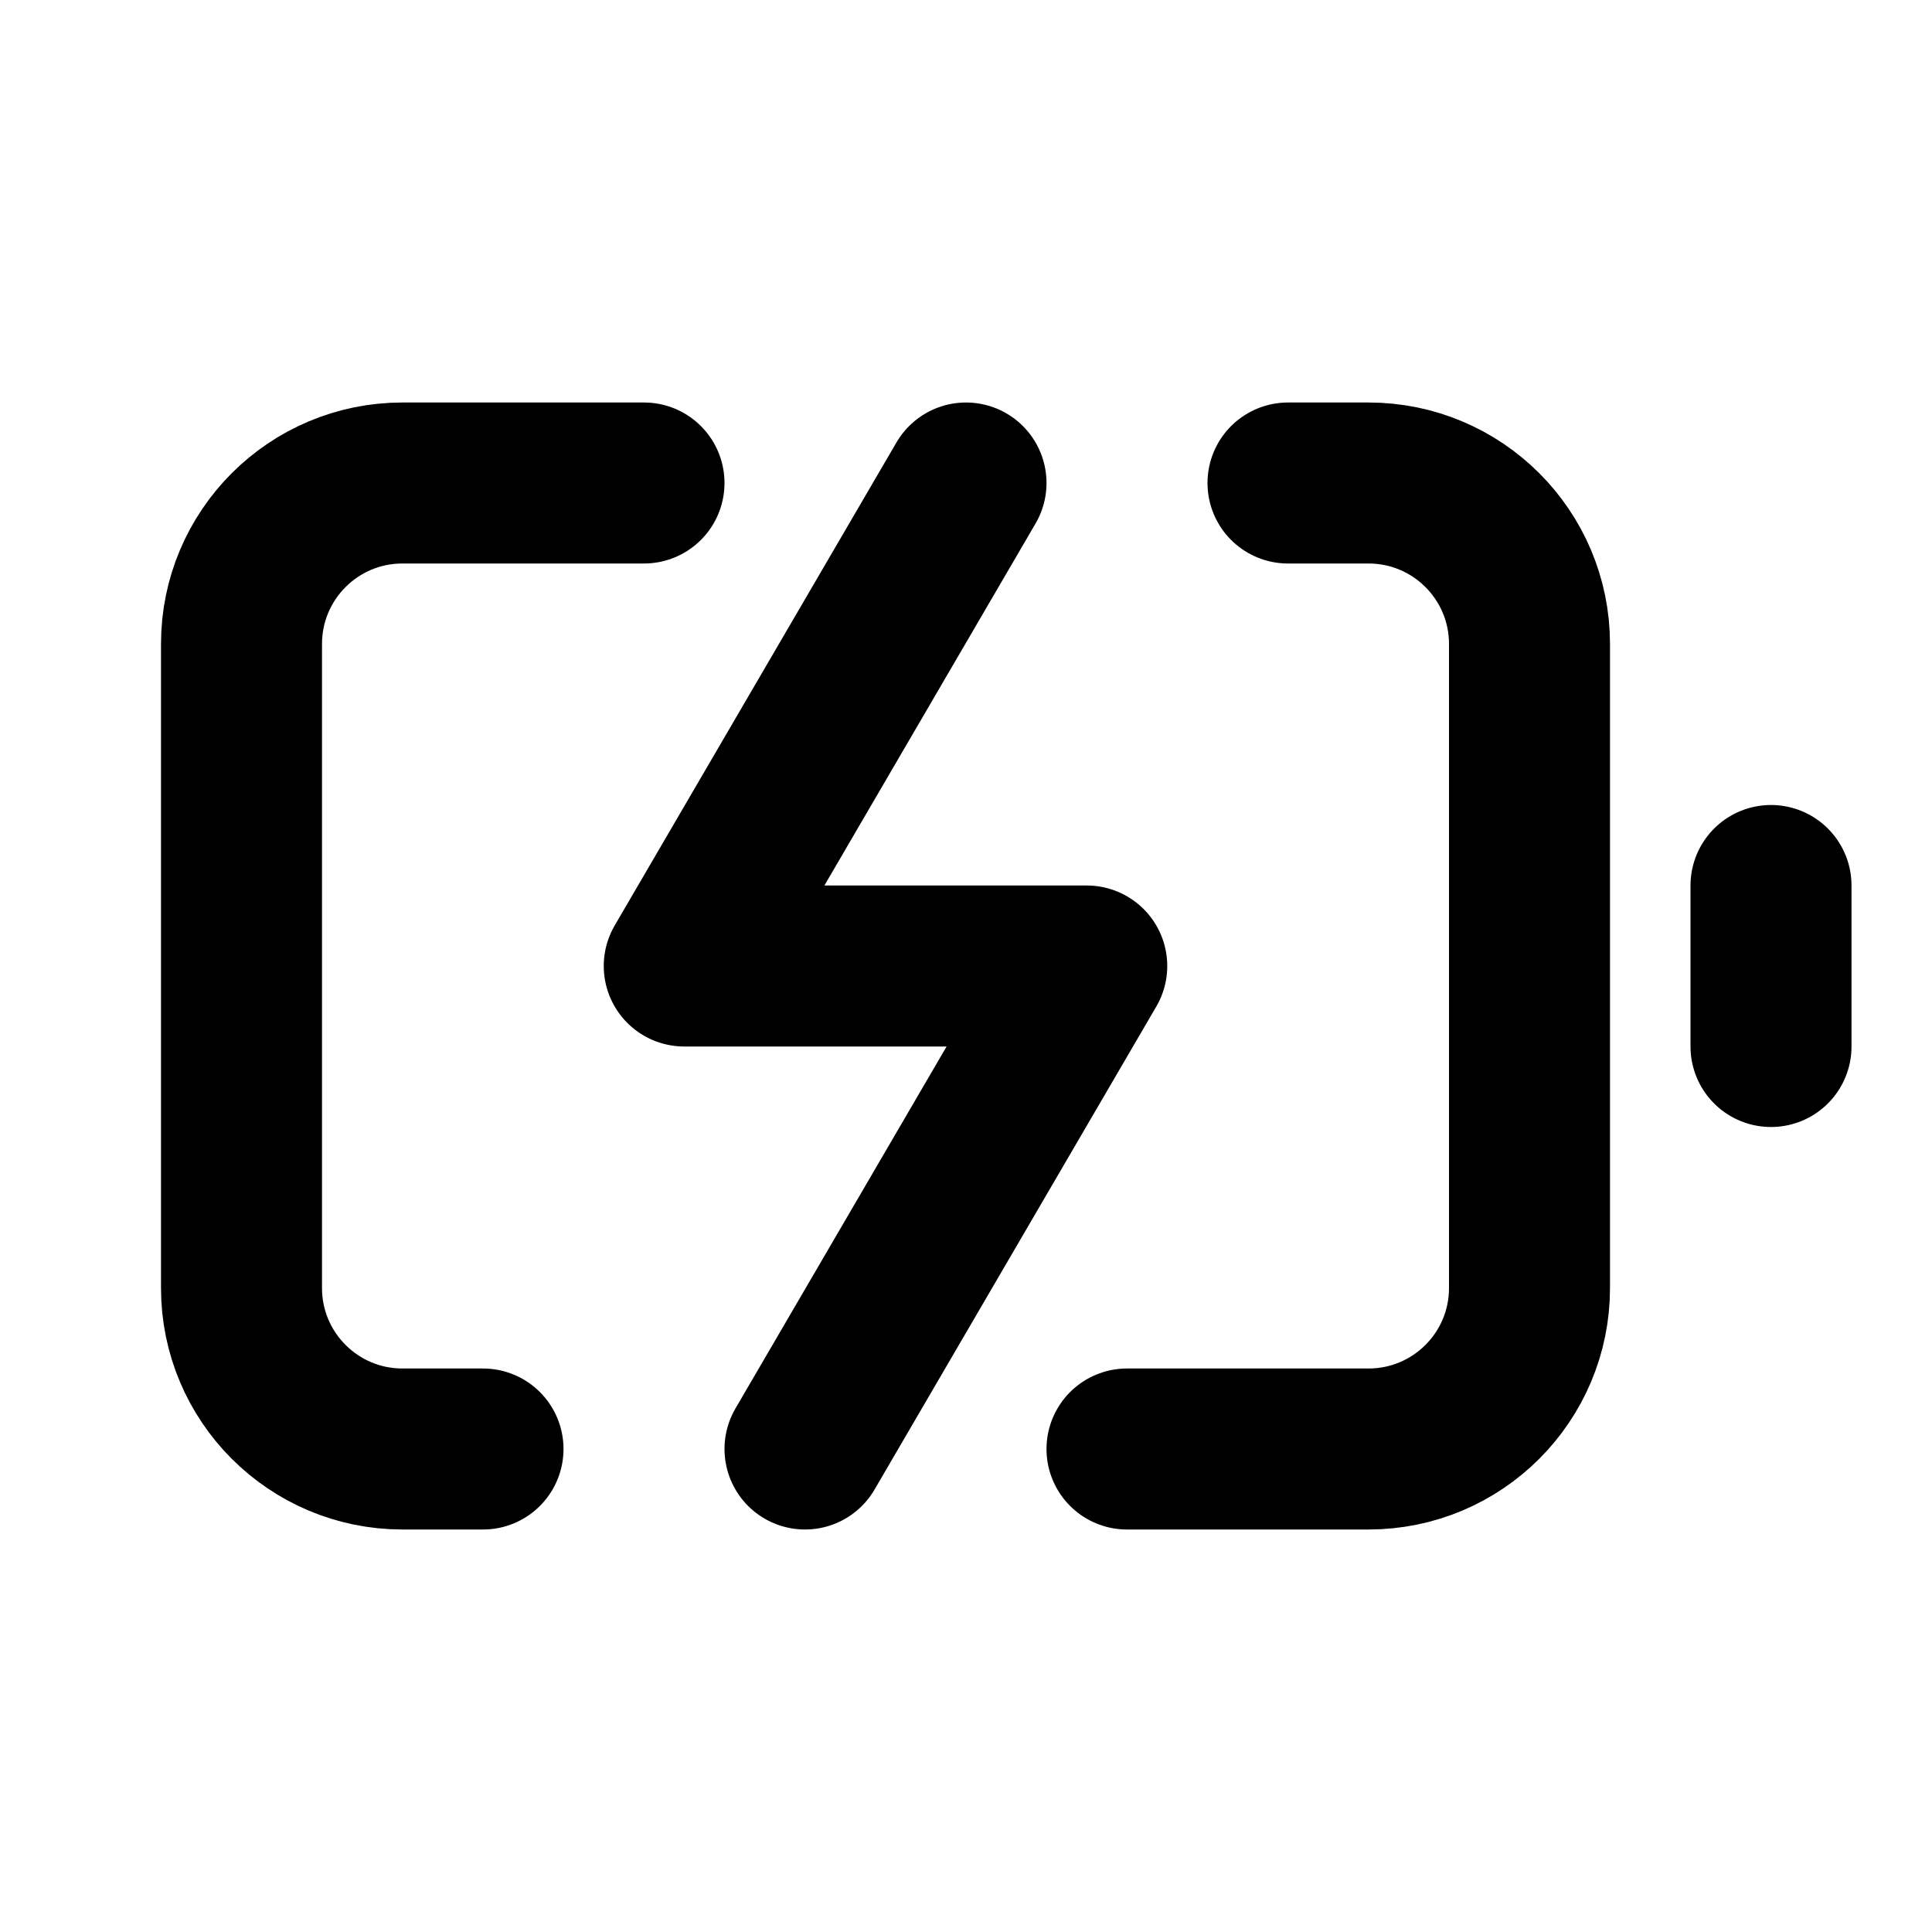 <?xml version="1.0" encoding="utf-8"?><!-- Скачано с сайта svg4.ru / Downloaded from svg4.ru -->
<svg width="800px" height="800px" viewBox="0 0 24 24" fill="none" xmlns="http://www.w3.org/2000/svg">
<path d="M22 11V13M12 6L8.5 12H13.5L10 18M8 6H5C3.895 6 3 6.895 3 8V16C3 17.105 3.895 18 5 18H6M16 6H17C18.105 6 19 6.895 19 8V16C19 17.105 18.105 18 17 18H14" stroke="#000000" stroke-width="2" stroke-linecap="round" stroke-linejoin="round"/>
</svg>